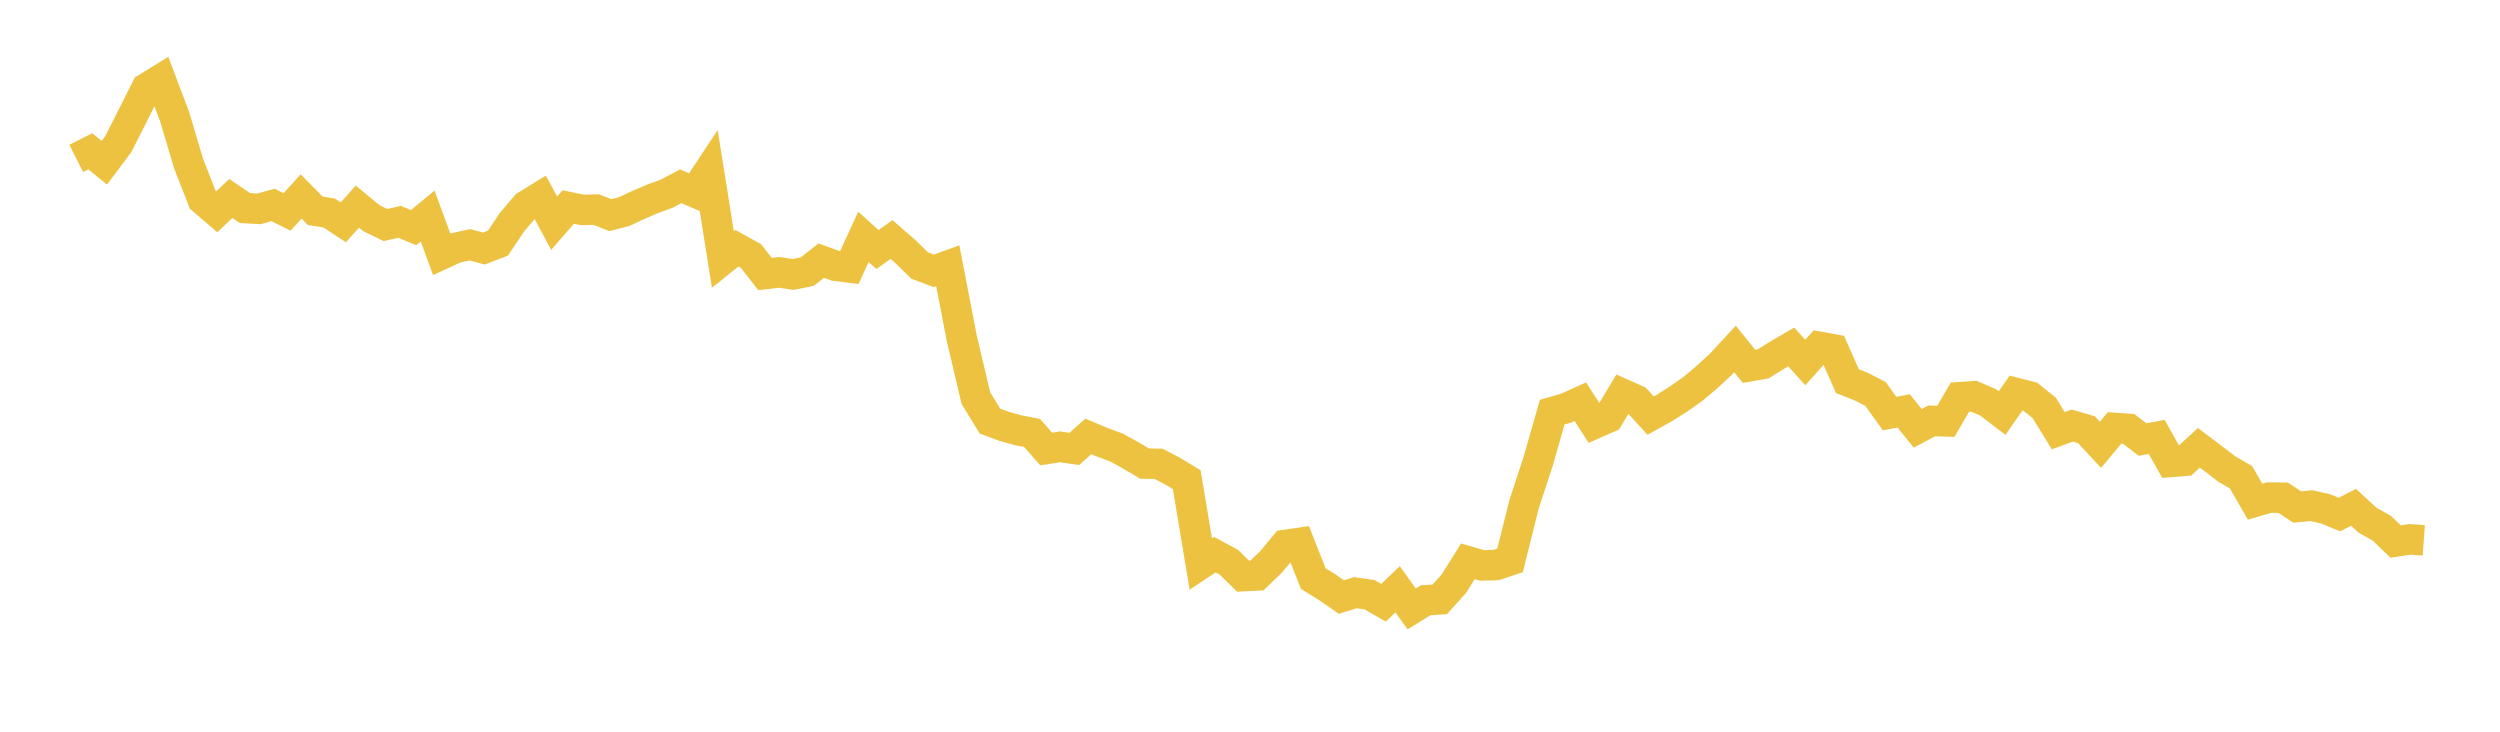 <svg width="164" height="48" xmlns="http://www.w3.org/2000/svg" xmlns:xlink="http://www.w3.org/1999/xlink"><path fill="none" stroke="rgb(237,194,64)" stroke-width="2" d="M5,10.39L5.922,9.923L6.844,10.675L7.766,9.444L8.689,7.618L9.611,5.783L10.533,5.215L11.455,7.652L12.377,10.746L13.299,13.099L14.222,13.891L15.144,13.019L16.066,13.647L16.988,13.699L17.91,13.446L18.832,13.903L19.754,12.89L20.677,13.826L21.599,13.977L22.521,14.584L23.443,13.556L24.365,14.313L25.287,14.764L26.21,14.551L27.132,14.934L28.054,14.173L28.976,16.685L29.898,16.261L30.82,16.056L31.743,16.304L32.665,15.948L33.587,14.574L34.509,13.491L35.431,12.924L36.353,14.643L37.275,13.578L38.198,13.771L39.12,13.752L40.042,14.114L40.964,13.873L41.886,13.438L42.808,13.044L43.731,12.706L44.653,12.221L45.575,12.615L46.497,11.223L47.419,17.021L48.341,16.283L49.263,16.793L50.186,17.977L51.108,17.866L52.03,18.005L52.952,17.818L53.874,17.099L54.796,17.434L55.719,17.548L56.641,15.541L57.563,16.368L58.485,15.712L59.407,16.515L60.329,17.42L61.251,17.767L62.174,17.432L63.096,22.212L64.018,26.115L64.94,27.623L65.862,27.965L66.784,28.223L67.707,28.402L68.629,29.453L69.551,29.315L70.473,29.451L71.395,28.629L72.317,29.018L73.24,29.356L74.162,29.866L75.084,30.411L76.006,30.43L76.928,30.91L77.85,31.467L78.772,36.998L79.695,36.386L80.617,36.884L81.539,37.796L82.461,37.749L83.383,36.857L84.305,35.75L85.228,35.615L86.15,37.955L87.072,38.526L87.994,39.165L88.916,38.88L89.838,39.012L90.76,39.538L91.683,38.66L92.605,39.945L93.527,39.376L94.449,39.319L95.371,38.295L96.293,36.824L97.216,37.092L98.138,37.067L99.06,36.762L99.982,33.067L100.904,30.262L101.826,27.035L102.749,26.772L103.671,26.353L104.593,27.793L105.515,27.385L106.437,25.84L107.359,26.25L108.281,27.265L109.204,26.752L110.126,26.167L111.048,25.518L111.97,24.745L112.892,23.89L113.814,22.892L114.737,24.034L115.659,23.872L116.581,23.298L117.503,22.76L118.425,23.779L119.347,22.754L120.269,22.919L121.192,25.007L122.114,25.369L123.036,25.845L123.958,27.129L124.88,26.957L125.802,28.095L126.725,27.608L127.647,27.641L128.569,26.056L129.491,25.995L130.413,26.393L131.335,27.098L132.257,25.78L133.18,26.018L134.102,26.759L135.024,28.256L135.946,27.916L136.868,28.188L137.79,29.18L138.713,28.071L139.635,28.133L140.557,28.836L141.479,28.659L142.401,30.302L143.323,30.227L144.246,29.376L145.168,30.072L146.09,30.774L147.012,31.312L147.934,32.909L148.856,32.639L149.778,32.652L150.701,33.261L151.623,33.171L152.545,33.376L153.467,33.756L154.389,33.278L155.311,34.127L156.234,34.643L157.156,35.524L158.078,35.382L159,35.448"></path></svg>
